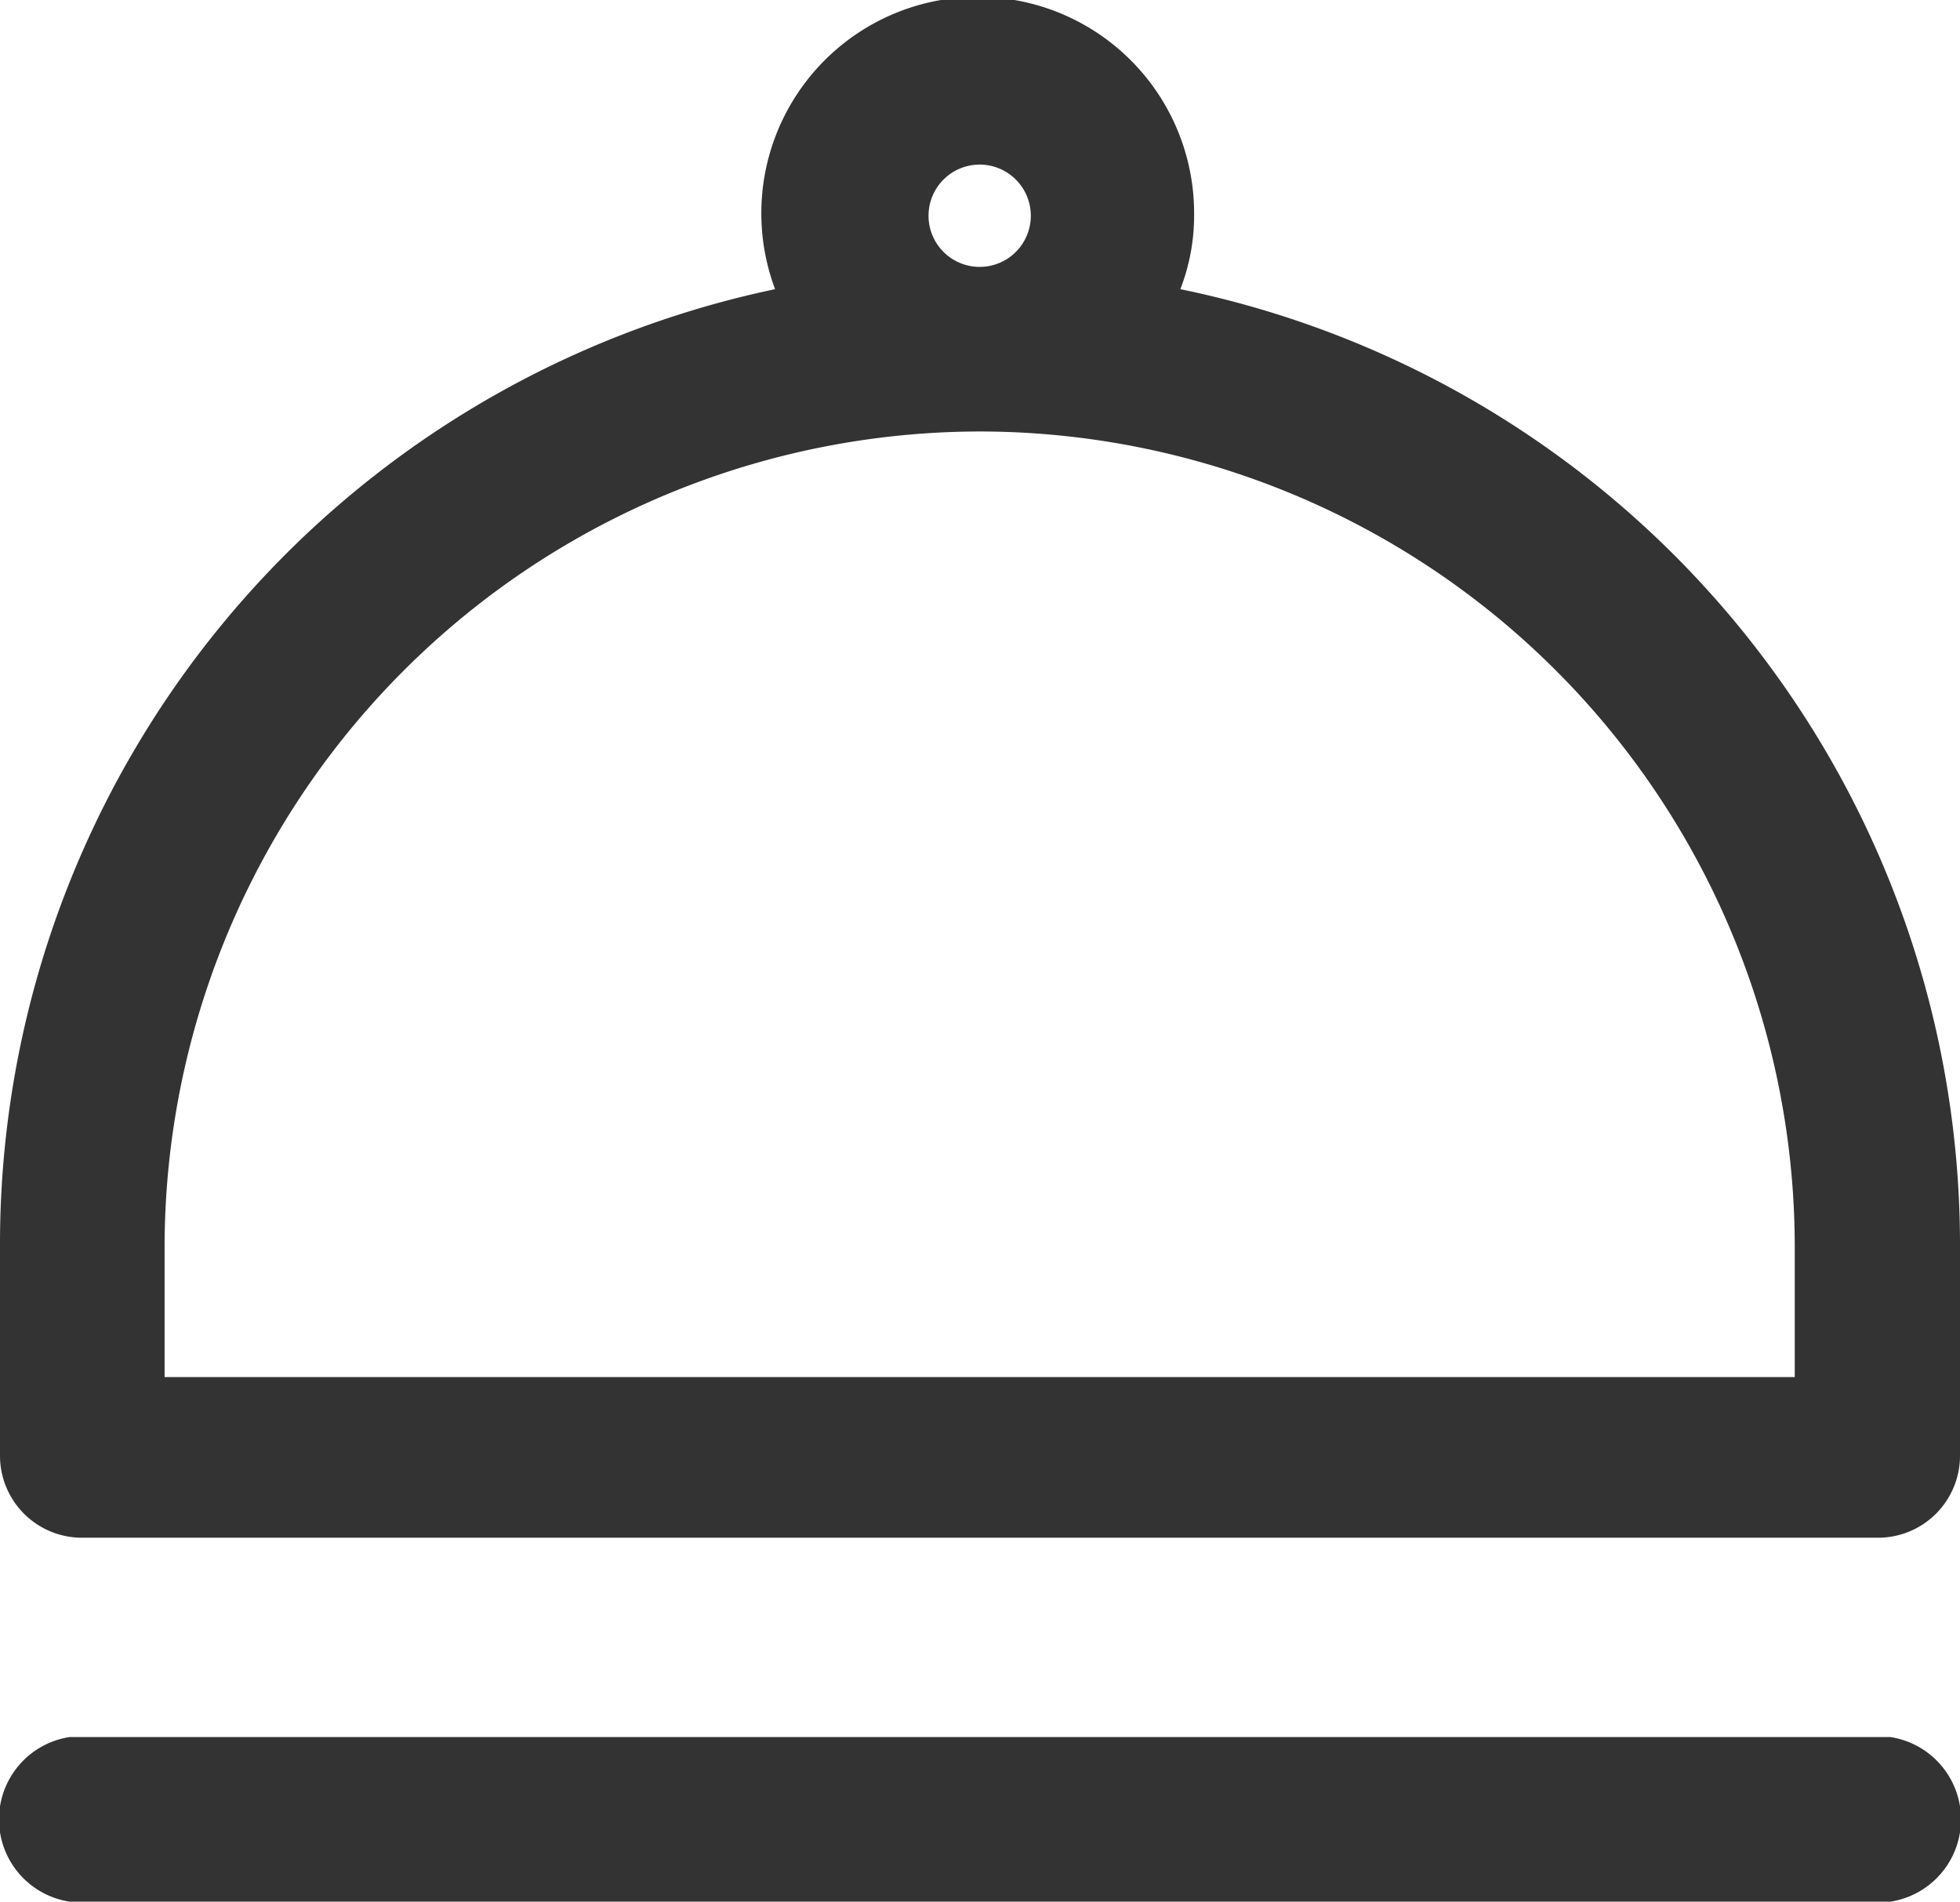 <svg xmlns="http://www.w3.org/2000/svg" viewBox="0 0 29.89 29"><defs><style>.cls-1{fill:#333;}</style></defs><title>AmountIcon-dark</title><g id="Layer_2" data-name="Layer 2"><g id="Isolation_Mode" data-name="Isolation Mode"><path class="cls-1" d="M18,4.41a3.09,3.09,0,0,0,.21-1.12,3.3,3.3,0,1,0-6.39,1.12A14.88,14.88,0,0,0,0,19v3.2a1.25,1.25,0,0,0,1.26,1.25H28.63a1.25,1.25,0,0,0,1.26-1.25V19A14.88,14.88,0,0,0,18,4.41ZM14.94,6.58A12.44,12.44,0,0,1,27.37,19V21H2.51V19A12.45,12.45,0,0,1,14.94,6.58Zm0-2.51a.78.78,0,1,1,.78-.78A.78.78,0,0,1,14.94,4.07Z"/><path class="cls-1" d="M28.83,26.49H1.06a1.27,1.27,0,0,0,0,2.51H28.83a1.27,1.27,0,0,0,0-2.51Z"/></g></g></svg>